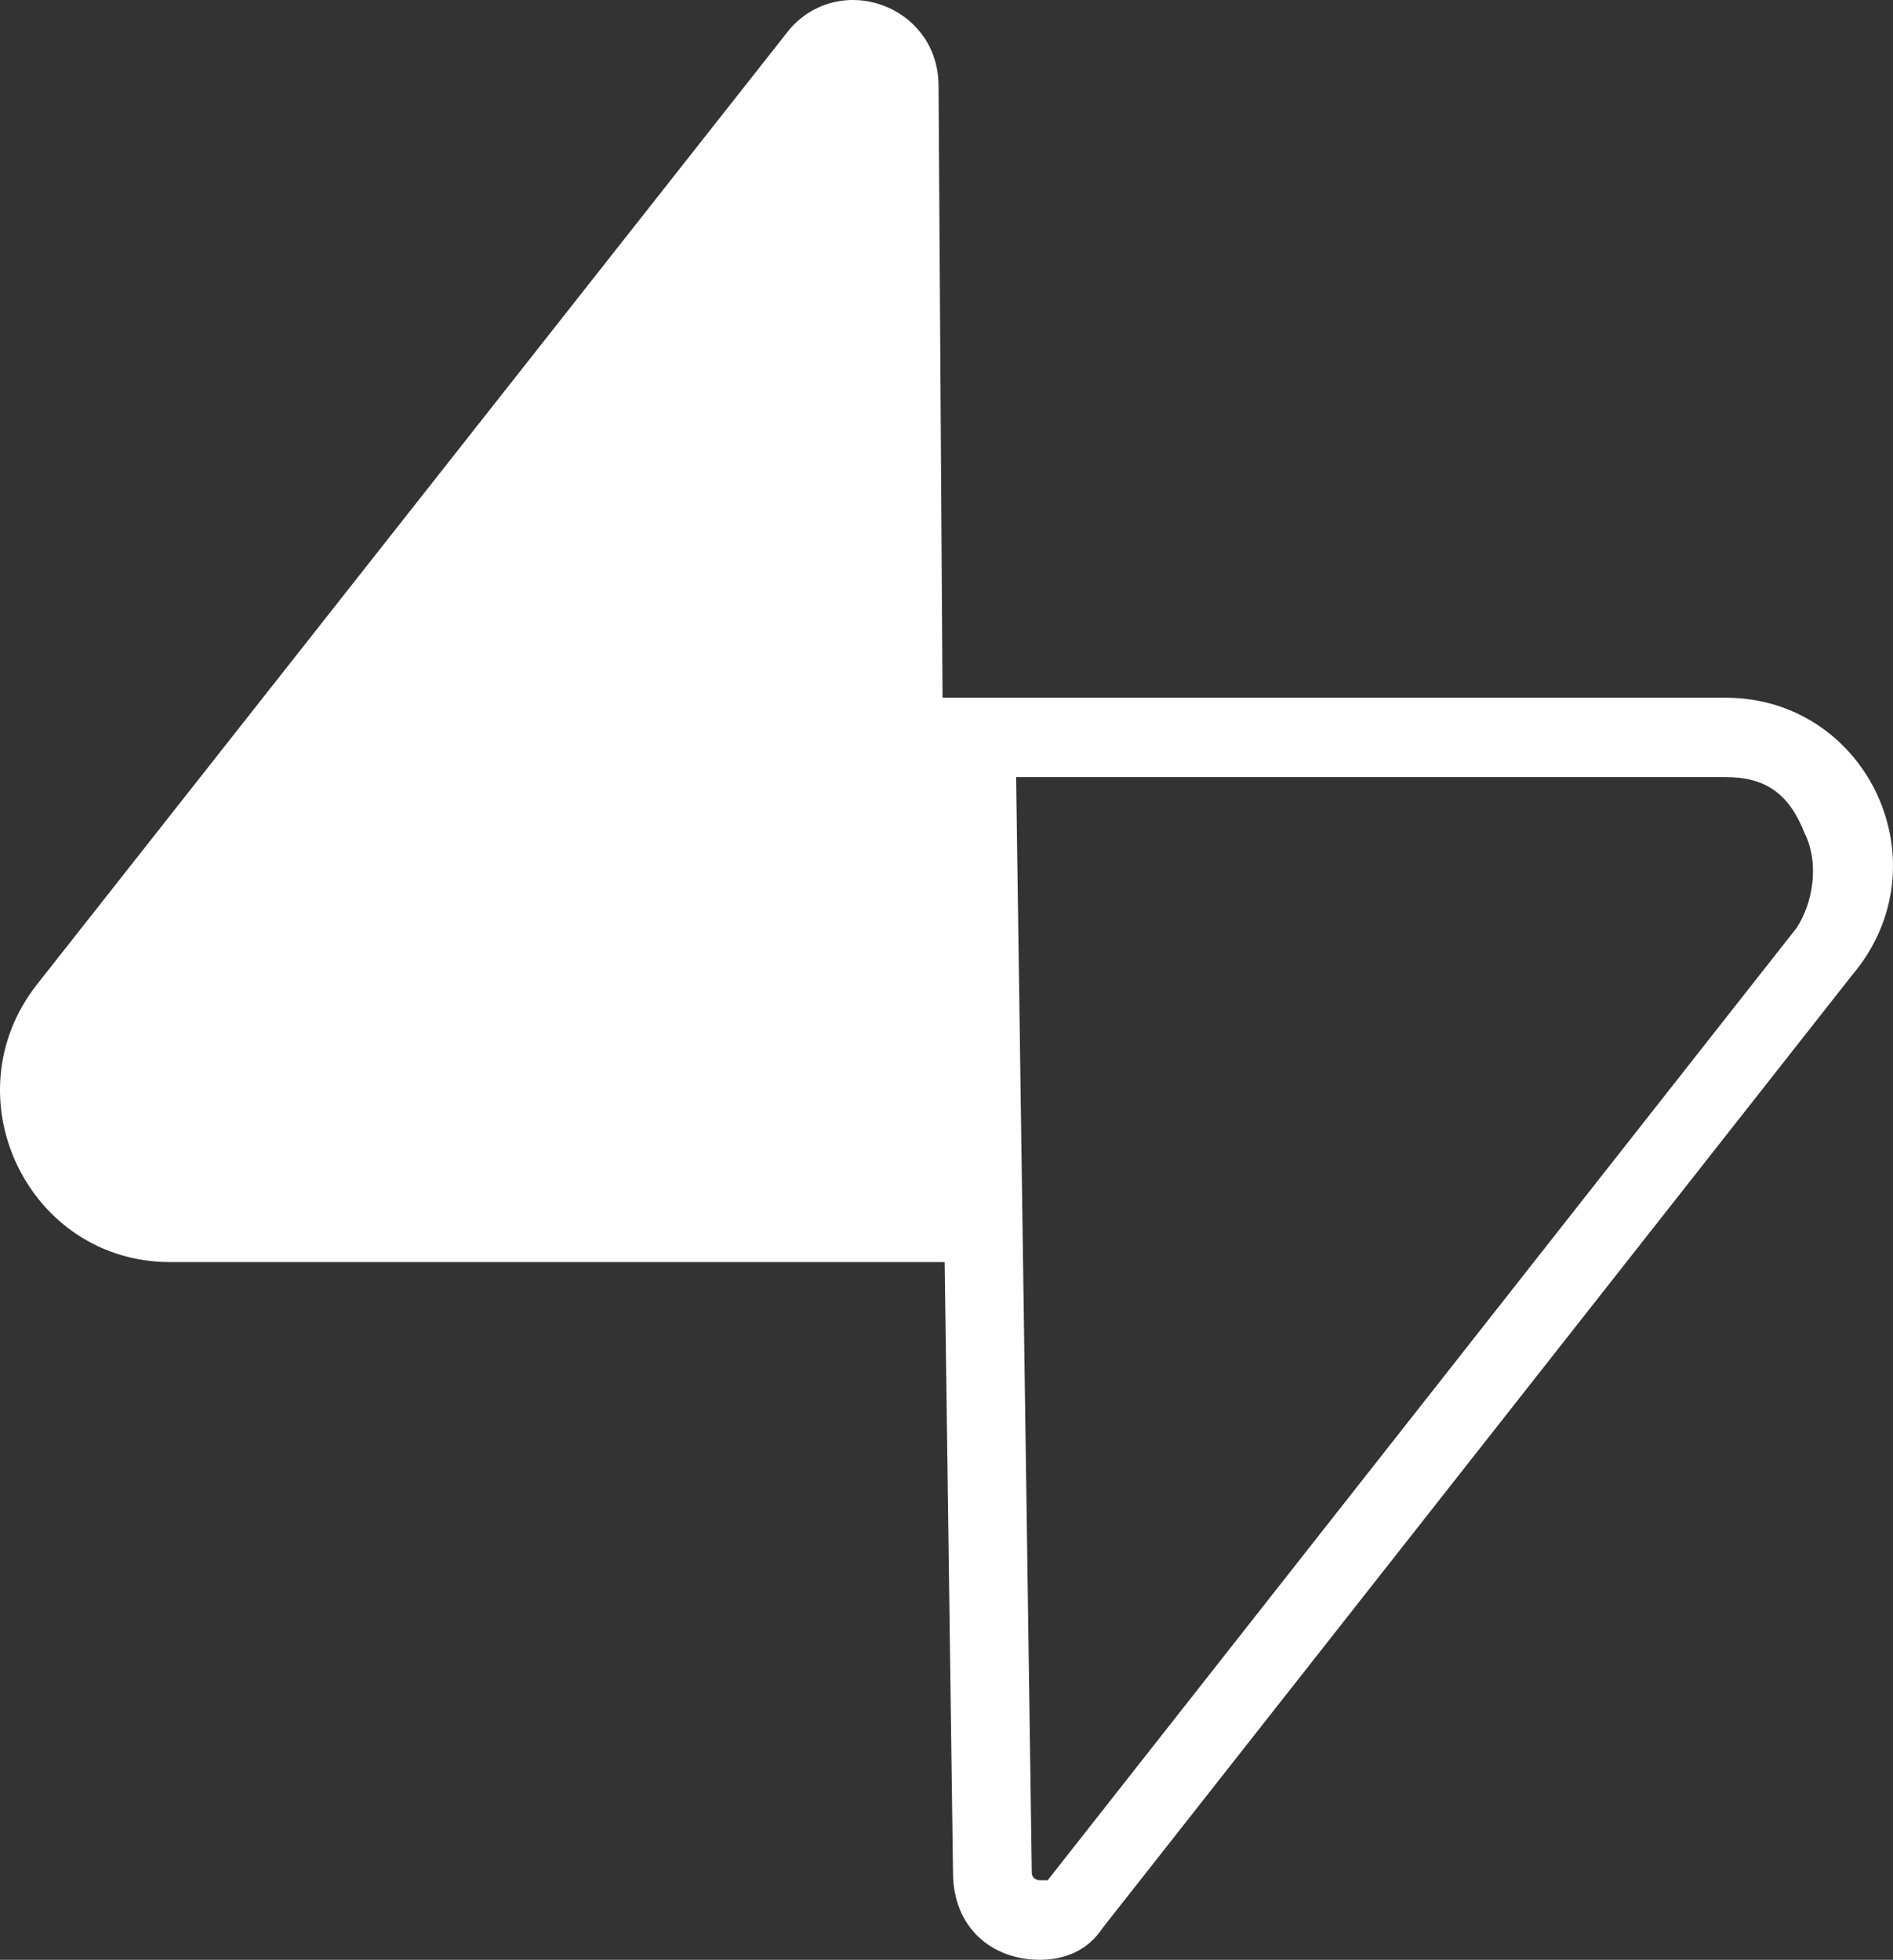 <svg width="57" height="59" viewBox="0 0 57 59" fill="none" xmlns="http://www.w3.org/2000/svg">
<rect x="0" y="0" width="57" height="59" fill="#333333" stroke="none"/>
<path d="M25.783 0.002C25.383 -0.015 24.984 0.064 24.621 0.235C24.258 0.406 23.94 0.662 23.696 0.982L1.119 29.63C-1.544 33.01 0.846 37.996 5.127 37.996H28.445L28.696 56.371C28.696 58.044 29.88 59 31.305 59C32.017 59 32.728 58.758 33.202 58.041L55.758 29.37C58.604 26.023 56.232 21.005 51.958 21.005H28.381L28.26 2.546C28.239 1.03 27.043 0.055 25.786 0.002H25.783ZM30.598 23.395H51.961C53.147 23.395 53.858 23.875 54.333 25.07C54.807 26.026 54.57 27.221 54.095 27.938L31.547 56.605H31.305C31.305 56.605 31.068 56.605 31.068 56.366L30.596 23.392L30.598 23.395Z" fill="white"/>
</svg>
